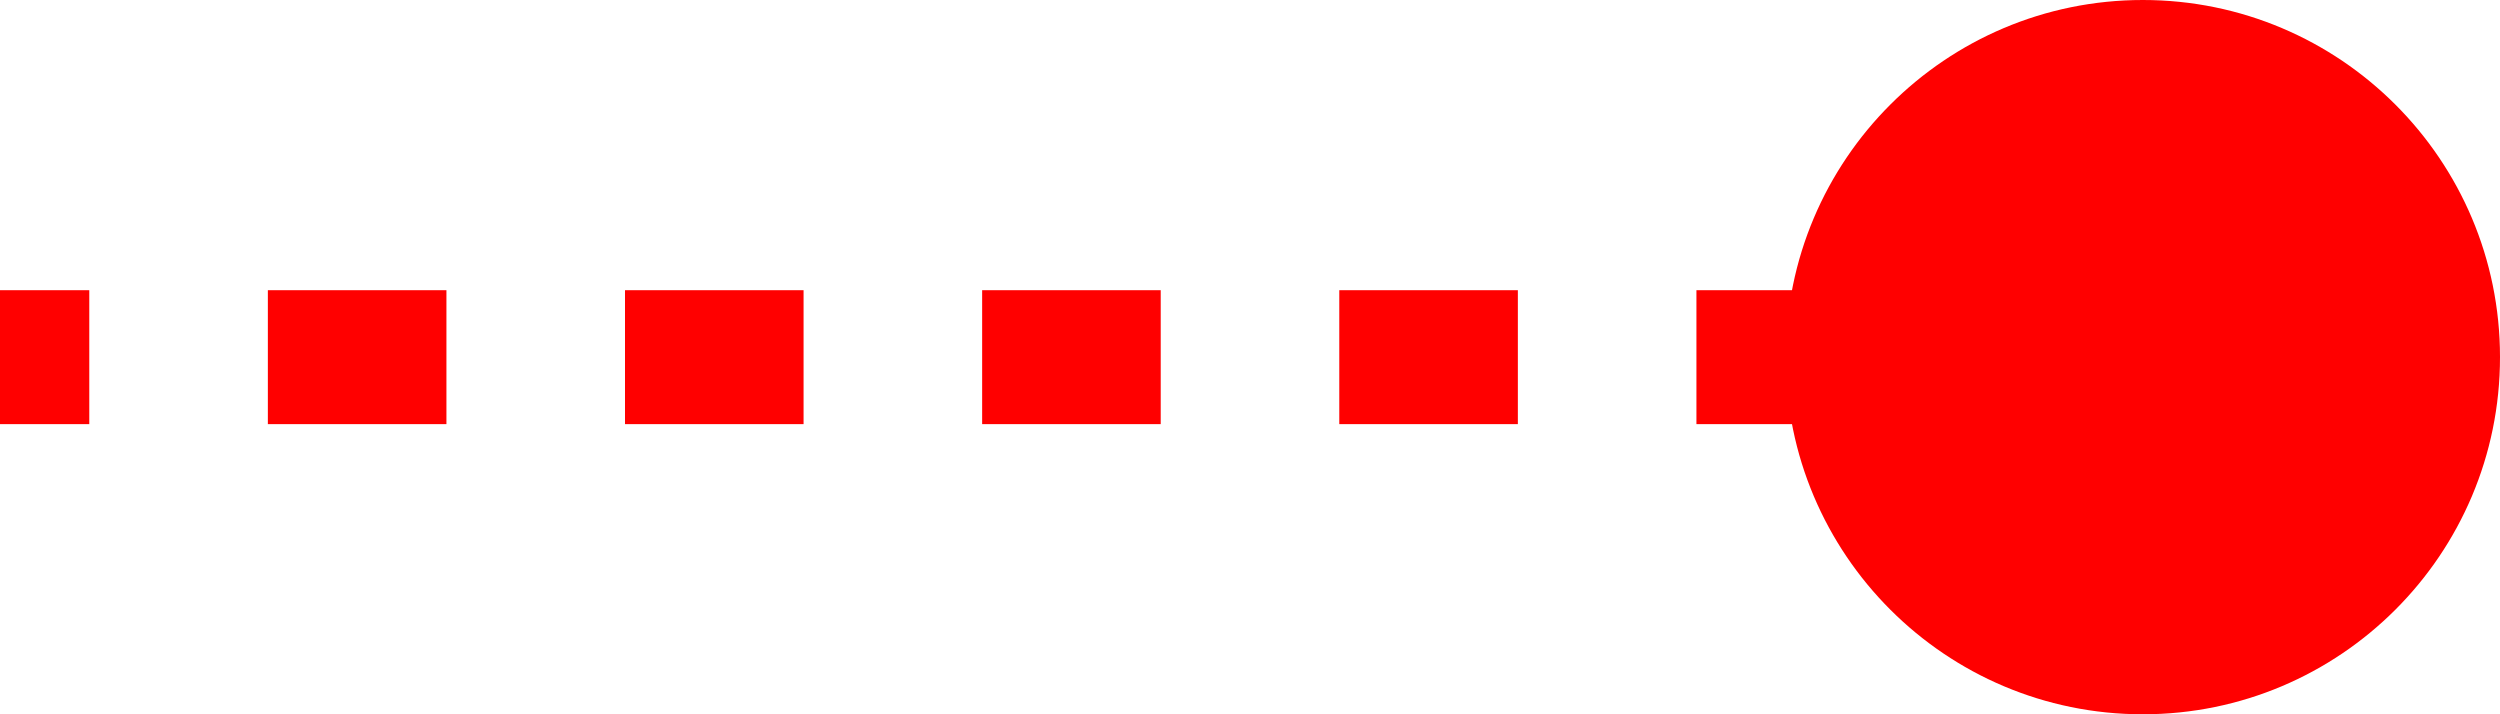<?xml version="1.0" encoding="utf-8"?>
<svg xmlns="http://www.w3.org/2000/svg" fill="none" height="100%" overflow="visible" preserveAspectRatio="none" style="display: block;" viewBox="0 0 56 16" width="100%">
<path d="M40 8C40 12.418 43.582 16 48 16C52.418 16 56 12.418 56 8C56 3.582 52.418 0 48 0C43.582 0 40 3.582 40 8ZM0 8V9.5H2V8V6.5H0V8ZM6 8V9.5H10V8V6.5H6V8ZM14 8V9.5H18V8V6.5H14V8ZM22 8V9.5H26V8V6.5H22V8ZM30 8V9.5H34V8V6.5H30V8ZM38 8V9.5H42V8V6.5H38V8ZM46 8V9.5H48V8V6.5H46V8Z" fill="#FF0000" id="arrow"/>
</svg>